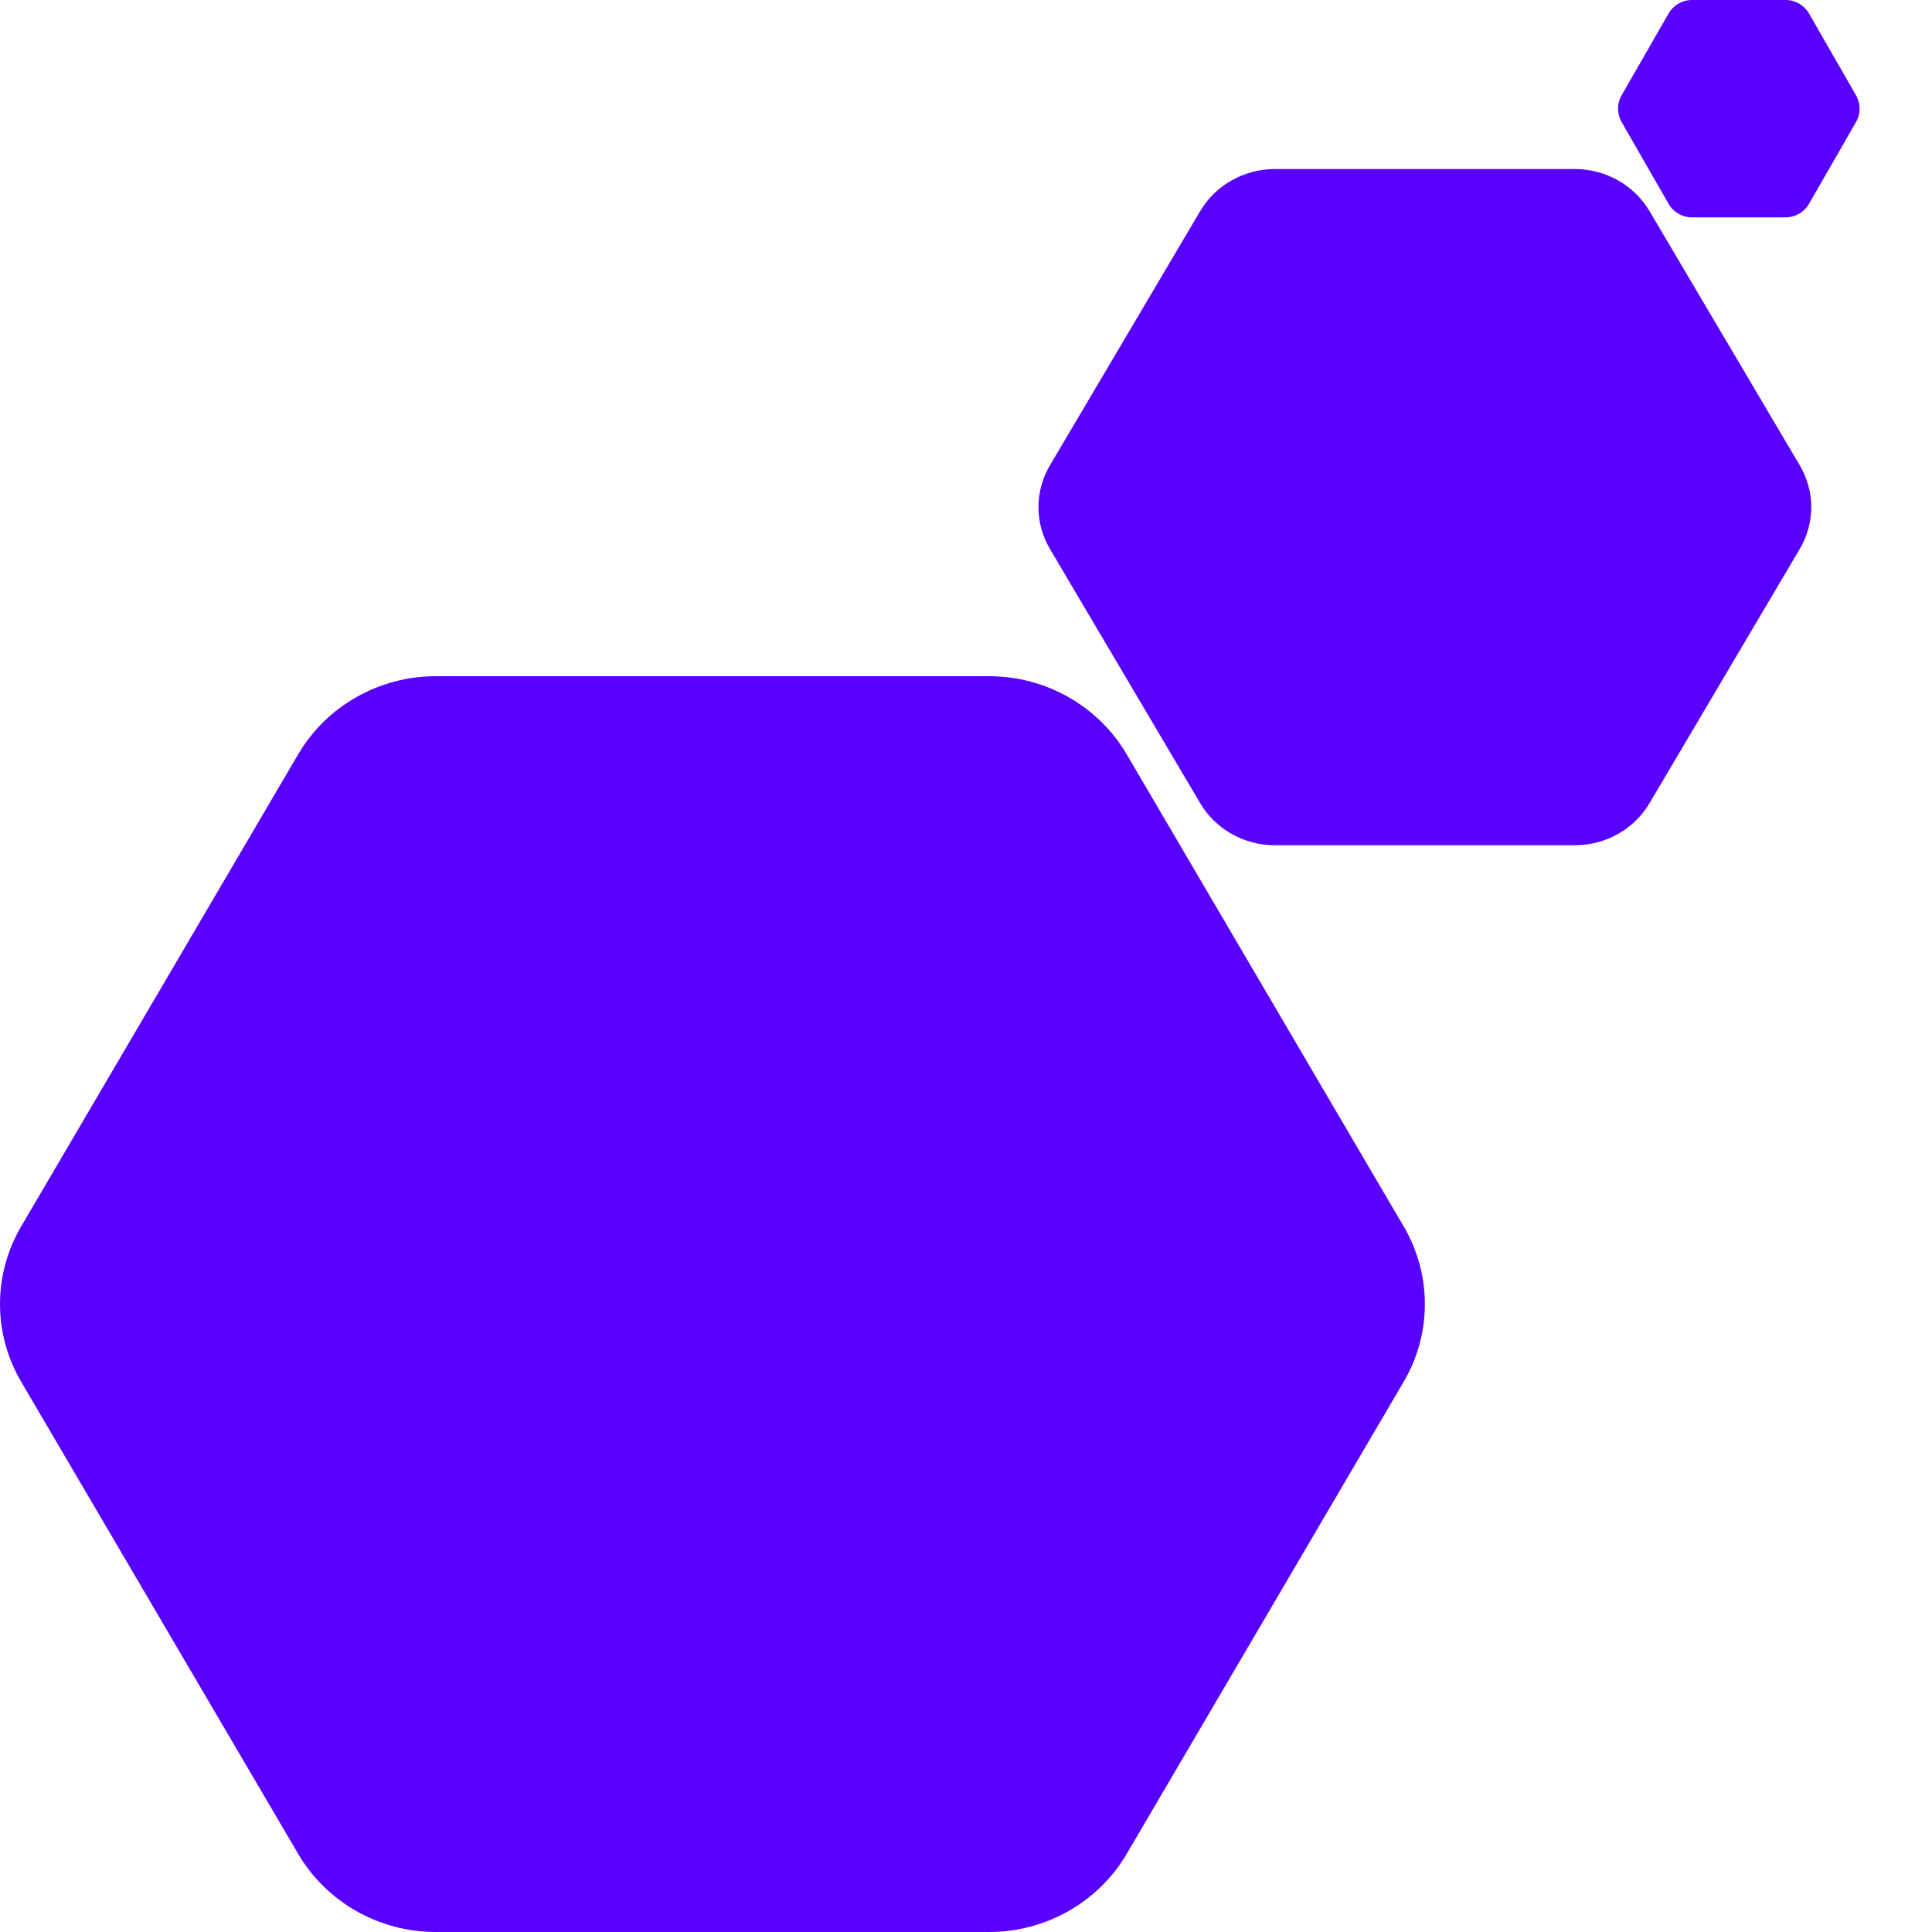 <svg width="80" height="80" viewBox="0 0 80 80" fill="none" xmlns="http://www.w3.org/2000/svg">
<g clip-path="url(#clip0_1199_3605)">
<path d="M40.956 28C43.306 28 45.481 29.235 46.657 31.24L58.119 50.777C59.294 52.77 59.294 55.23 58.119 57.223L46.657 76.76C45.481 78.764 43.306 80 40.956 80H18.044C15.694 80 13.519 78.764 12.343 76.76L0.881 57.223C-0.294 55.23 -0.294 52.77 0.881 50.777L12.343 31.24C13.519 29.235 15.694 28 18.044 28H40.956ZM65.213 7C66.489 7 67.668 7.666 68.305 8.745L74.522 19.265C75.159 20.338 75.159 21.662 74.522 22.735L68.305 33.255C67.668 34.334 66.489 35 65.213 35H52.787C51.512 35 50.332 34.334 49.695 33.255L43.478 22.735C42.841 21.662 42.841 20.338 43.478 19.265L49.695 8.745C50.332 7.666 51.512 7 52.787 7H65.213ZM73.942 0C74.34 3.1887e-05 74.708 0.214 74.908 0.561L76.851 3.942C77.05 4.287 77.05 4.713 76.851 5.058L74.908 8.439C74.708 8.786 74.34 9 73.942 9H70.058C69.66 9 69.291 8.786 69.092 8.439L67.15 5.058C66.951 4.713 66.951 4.287 67.15 3.942L69.092 0.561C69.291 0.214 69.66 0 70.058 0H73.942Z" fill="#5801FF"/>
</g>
<defs>
<clipPath id="clip0_1199_3605">
<rect width="80" height="80" fill="white"/>
</clipPath>
</defs>
</svg>
